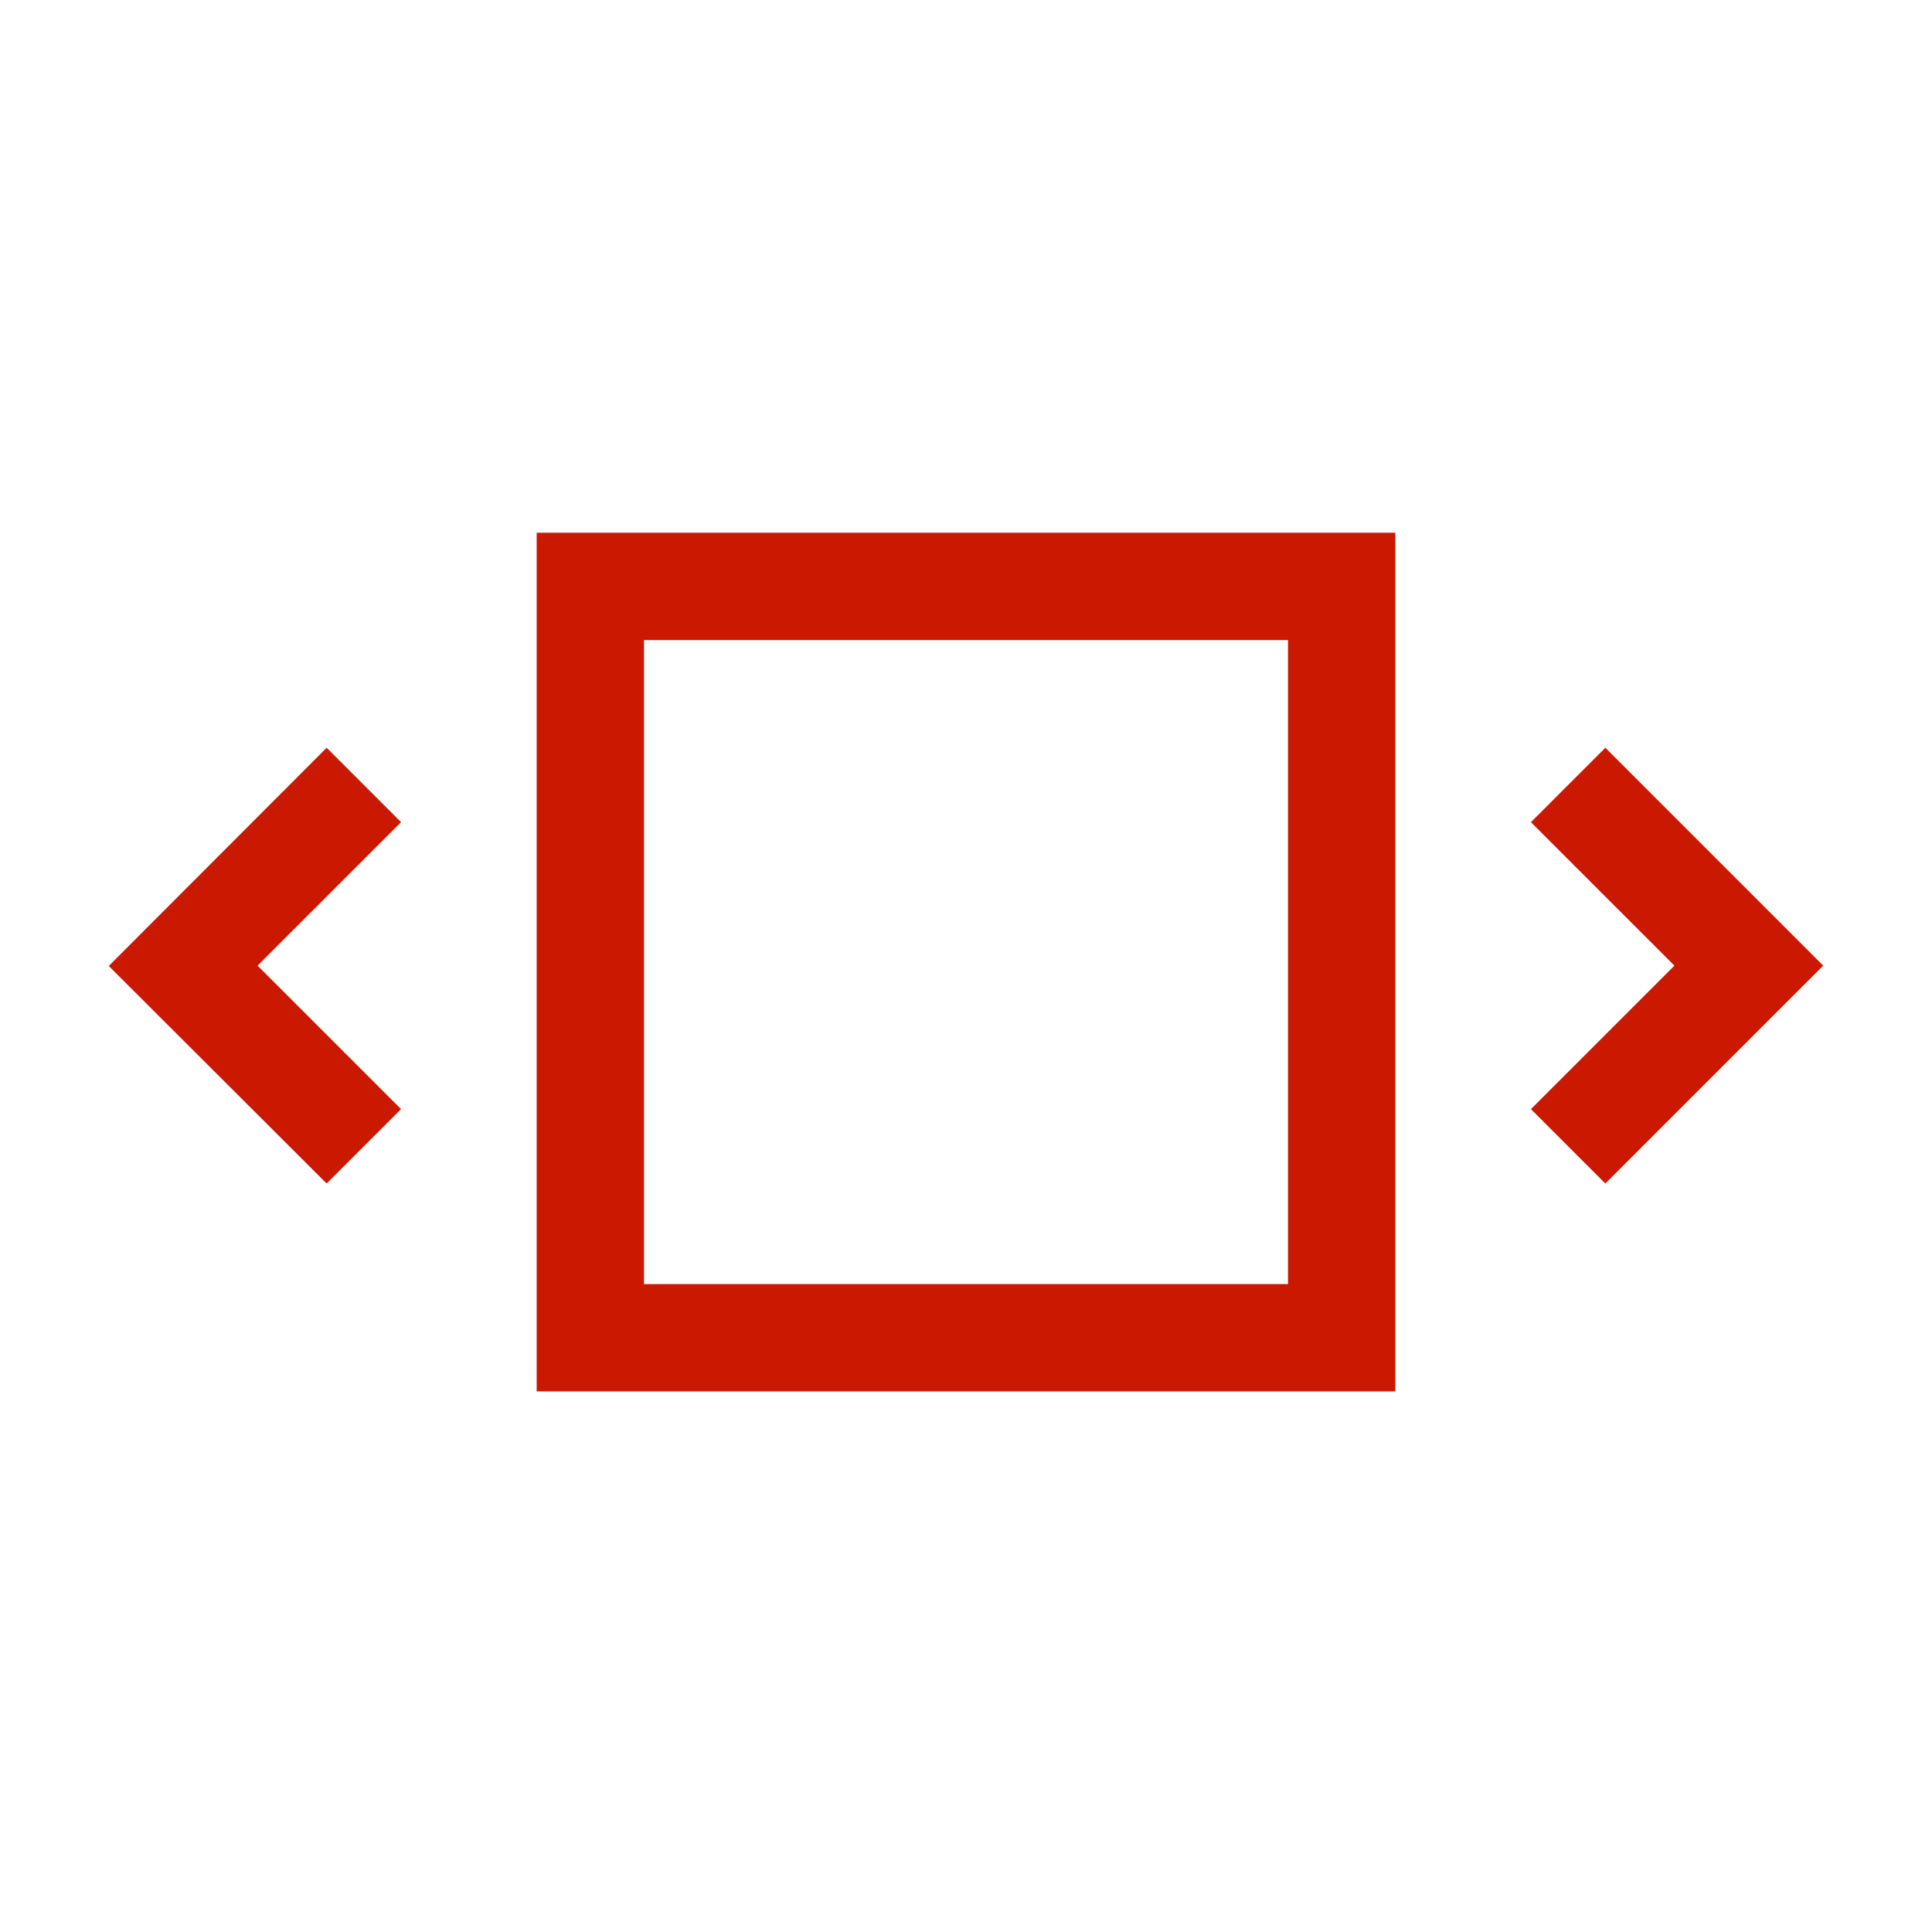 <svg width="16" height="16" id="icons" xmlns="http://www.w3.org/2000/svg" viewBox="0 0 54 54"><defs><style>.cls-1{fill:#cb1800;}</style></defs><g id="block-gallery2"><polygon class="cls-1" points="44.87 20.9 42.79 22.98 46.8 26.99 42.79 31 44.87 33.08 50.96 26.99 44.87 20.9"/><polygon class="cls-1" points="9.13 20.9 3.04 27 9.13 33.08 11.21 31 7.2 26.99 11.21 22.98 9.13 20.9"/><path class="cls-1" d="M15,38.89H39v-24H15Zm3-21H36v18H18Z"/></g></svg>